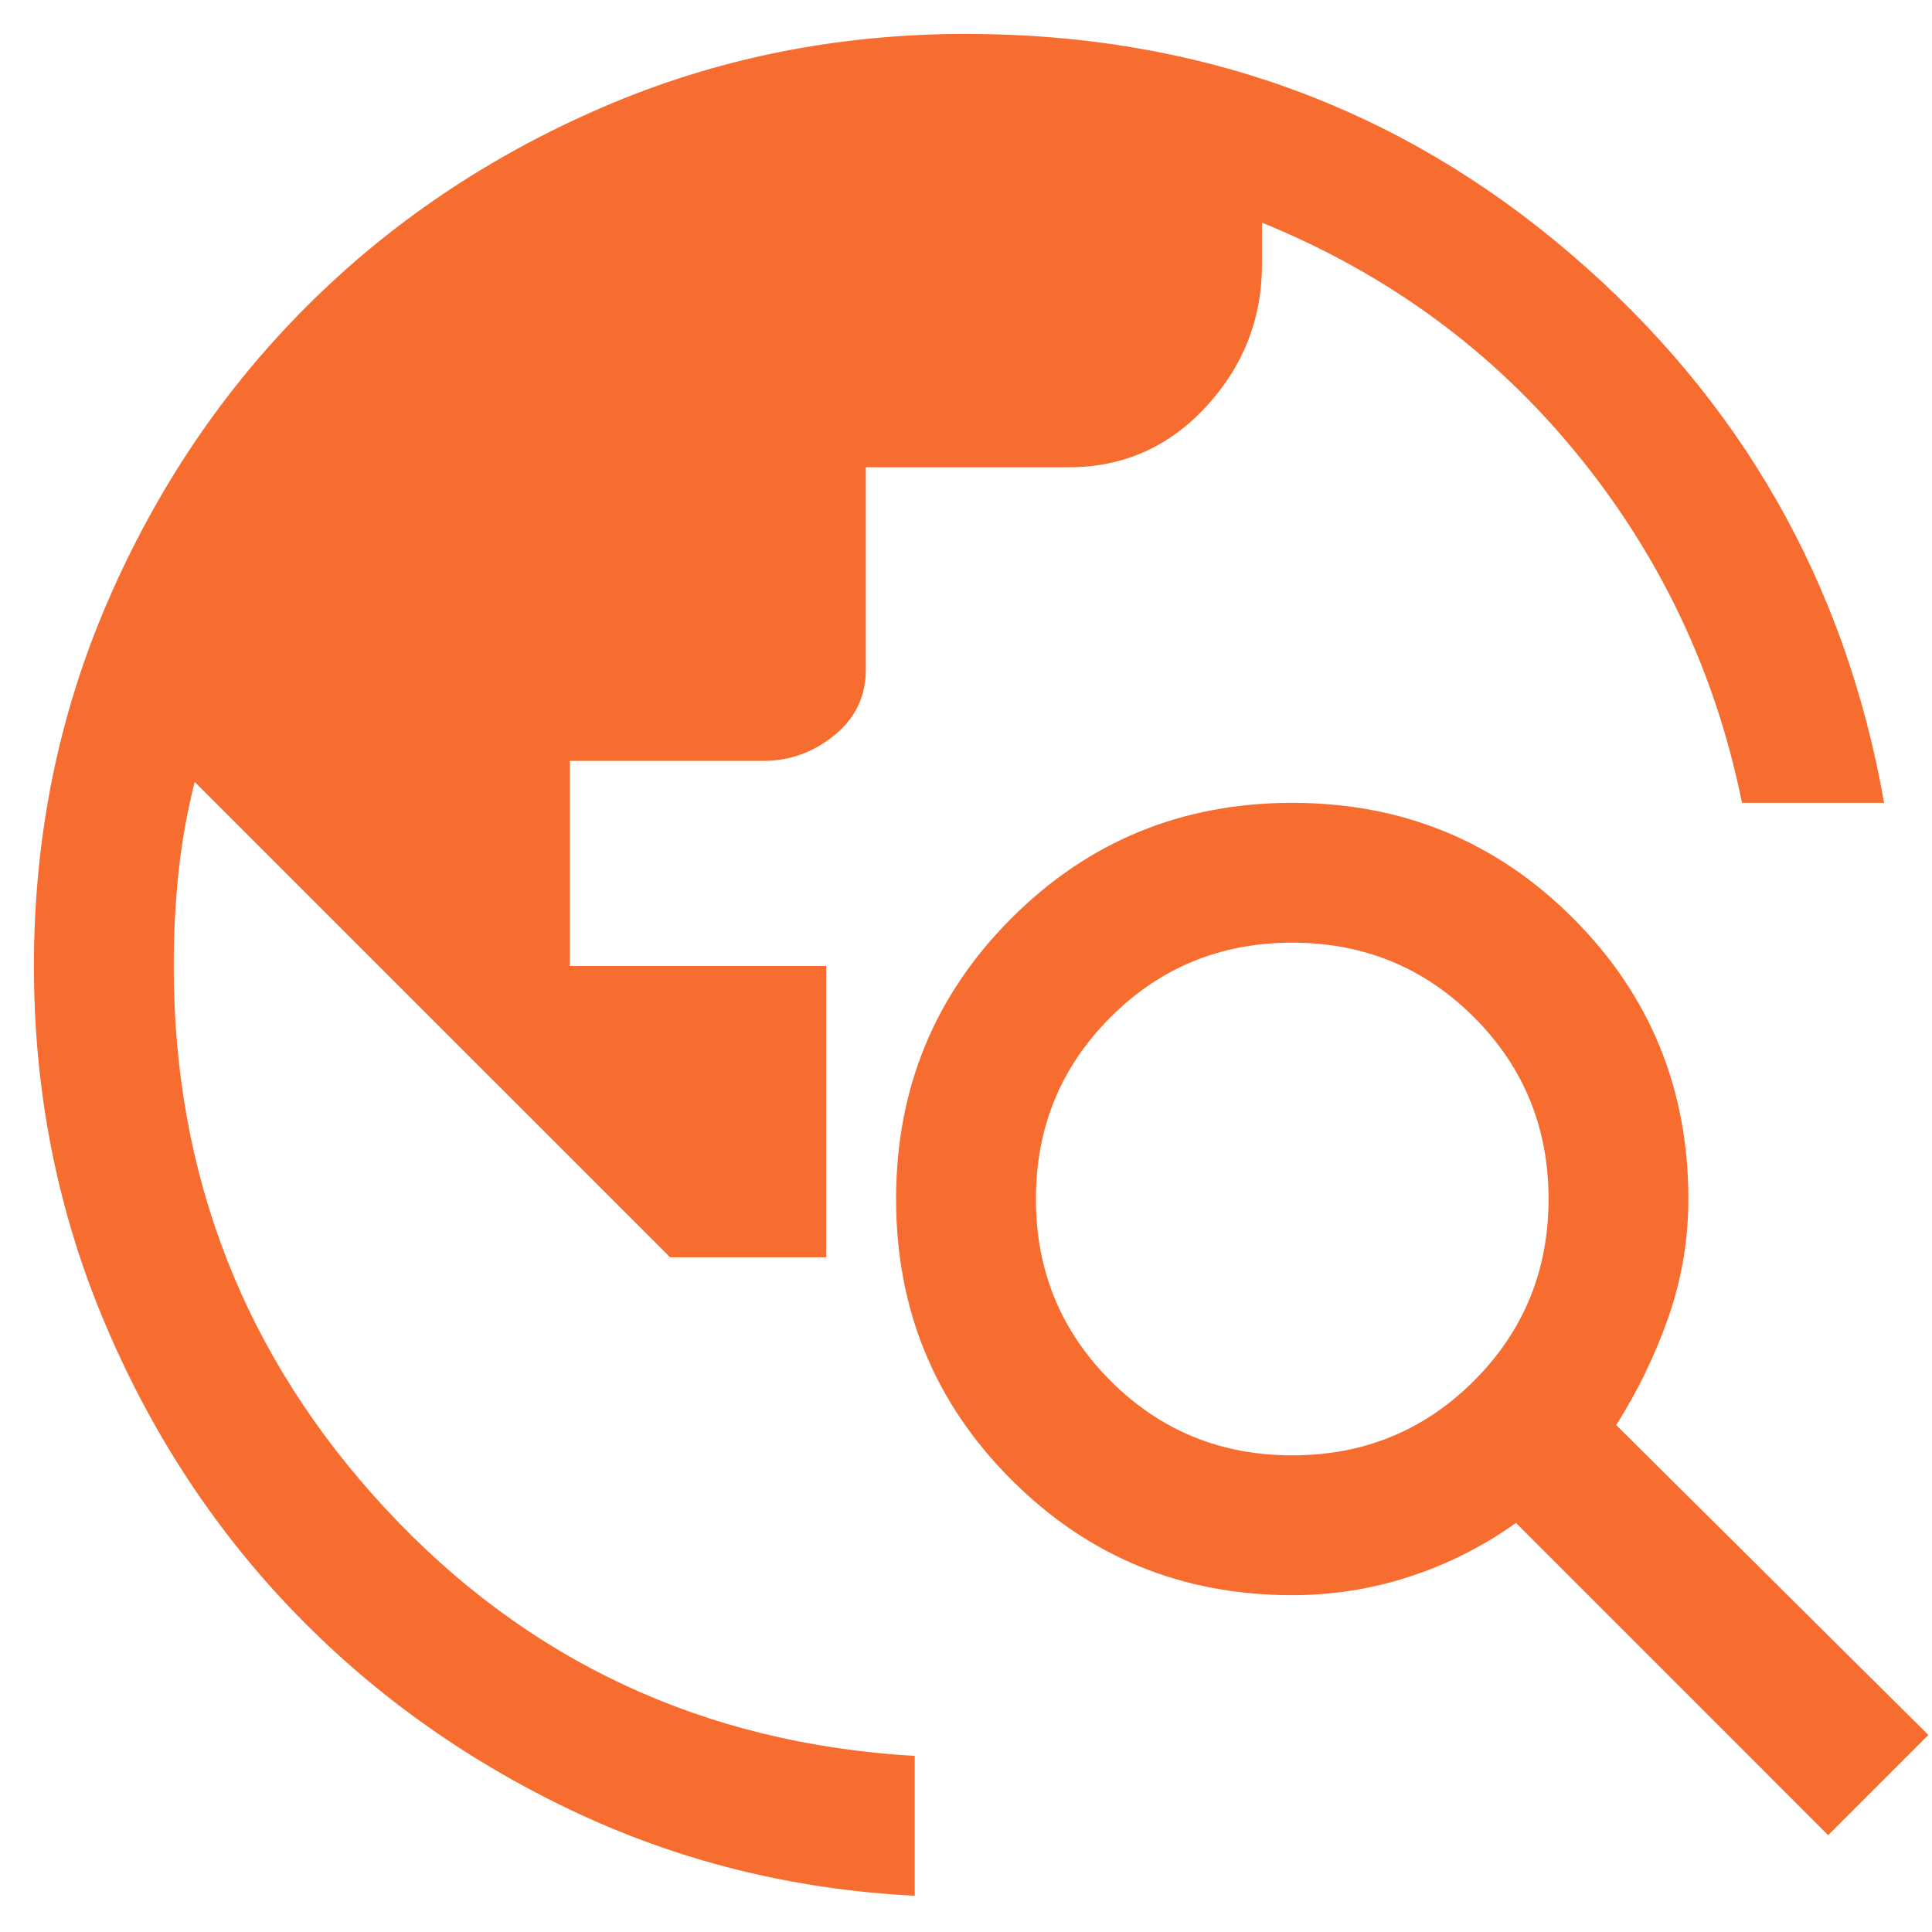 <?xml version="1.0" encoding="UTF-8"?>
<svg xmlns="http://www.w3.org/2000/svg" width="38" height="38" viewBox="0 0 38 38" fill="none">
  <path d="M17.992 37.287C15.578 37.165 13.317 36.6 11.208 35.592C9.1 34.583 7.267 33.262 5.708 31.627C4.15 29.992 2.92 28.09 2.019 25.921C1.117 23.751 0.667 21.444 0.667 19C0.667 16.464 1.148 14.08 2.11 11.85C3.073 9.619 4.379 7.679 6.029 6.029C7.679 4.379 9.619 3.073 11.85 2.11C14.081 1.148 16.464 0.667 19 0.667C23.553 0.667 27.51 2.103 30.871 4.975C34.232 7.847 36.294 11.453 37.058 15.791H34.263C33.743 13.225 32.658 10.933 31.008 8.916C29.358 6.9 27.296 5.387 24.821 4.379V5.204C24.821 6.273 24.454 7.205 23.721 8C22.988 8.794 22.086 9.191 21.017 9.191H17.029V13.179C17.029 13.698 16.823 14.126 16.41 14.462C15.998 14.798 15.532 14.966 15.012 14.966H11.208V19H16.25V24.729H13.179L3.829 15.379C3.676 15.99 3.569 16.594 3.508 17.189C3.447 17.785 3.417 18.389 3.417 19C3.417 23.125 4.807 26.685 7.587 29.679C10.368 32.673 13.836 34.293 17.992 34.537V37.287ZM35.958 36.096L29.817 29.954C29.175 30.412 28.48 30.764 27.731 31.008C26.983 31.253 26.211 31.375 25.417 31.375C23.247 31.375 21.406 30.619 19.894 29.106C18.381 27.594 17.625 25.753 17.625 23.583C17.625 21.414 18.381 19.573 19.894 18.06C21.406 16.548 23.247 15.791 25.417 15.791C27.586 15.791 29.427 16.548 30.94 18.06C32.452 19.573 33.208 21.414 33.208 23.583C33.208 24.378 33.078 25.149 32.819 25.898C32.559 26.646 32.215 27.357 31.788 28.029L37.929 34.125L35.958 36.096ZM25.417 28.625C26.822 28.625 28.014 28.136 28.992 27.158C29.969 26.18 30.458 24.989 30.458 23.583C30.458 22.178 29.969 20.986 28.992 20.008C28.014 19.03 26.822 18.541 25.417 18.541C24.011 18.541 22.819 19.03 21.842 20.008C20.864 20.986 20.375 22.178 20.375 23.583C20.375 24.989 20.864 26.18 21.842 27.158C22.819 28.136 24.011 28.625 25.417 28.625Z" fill="#F76C2F"></path>
</svg>
